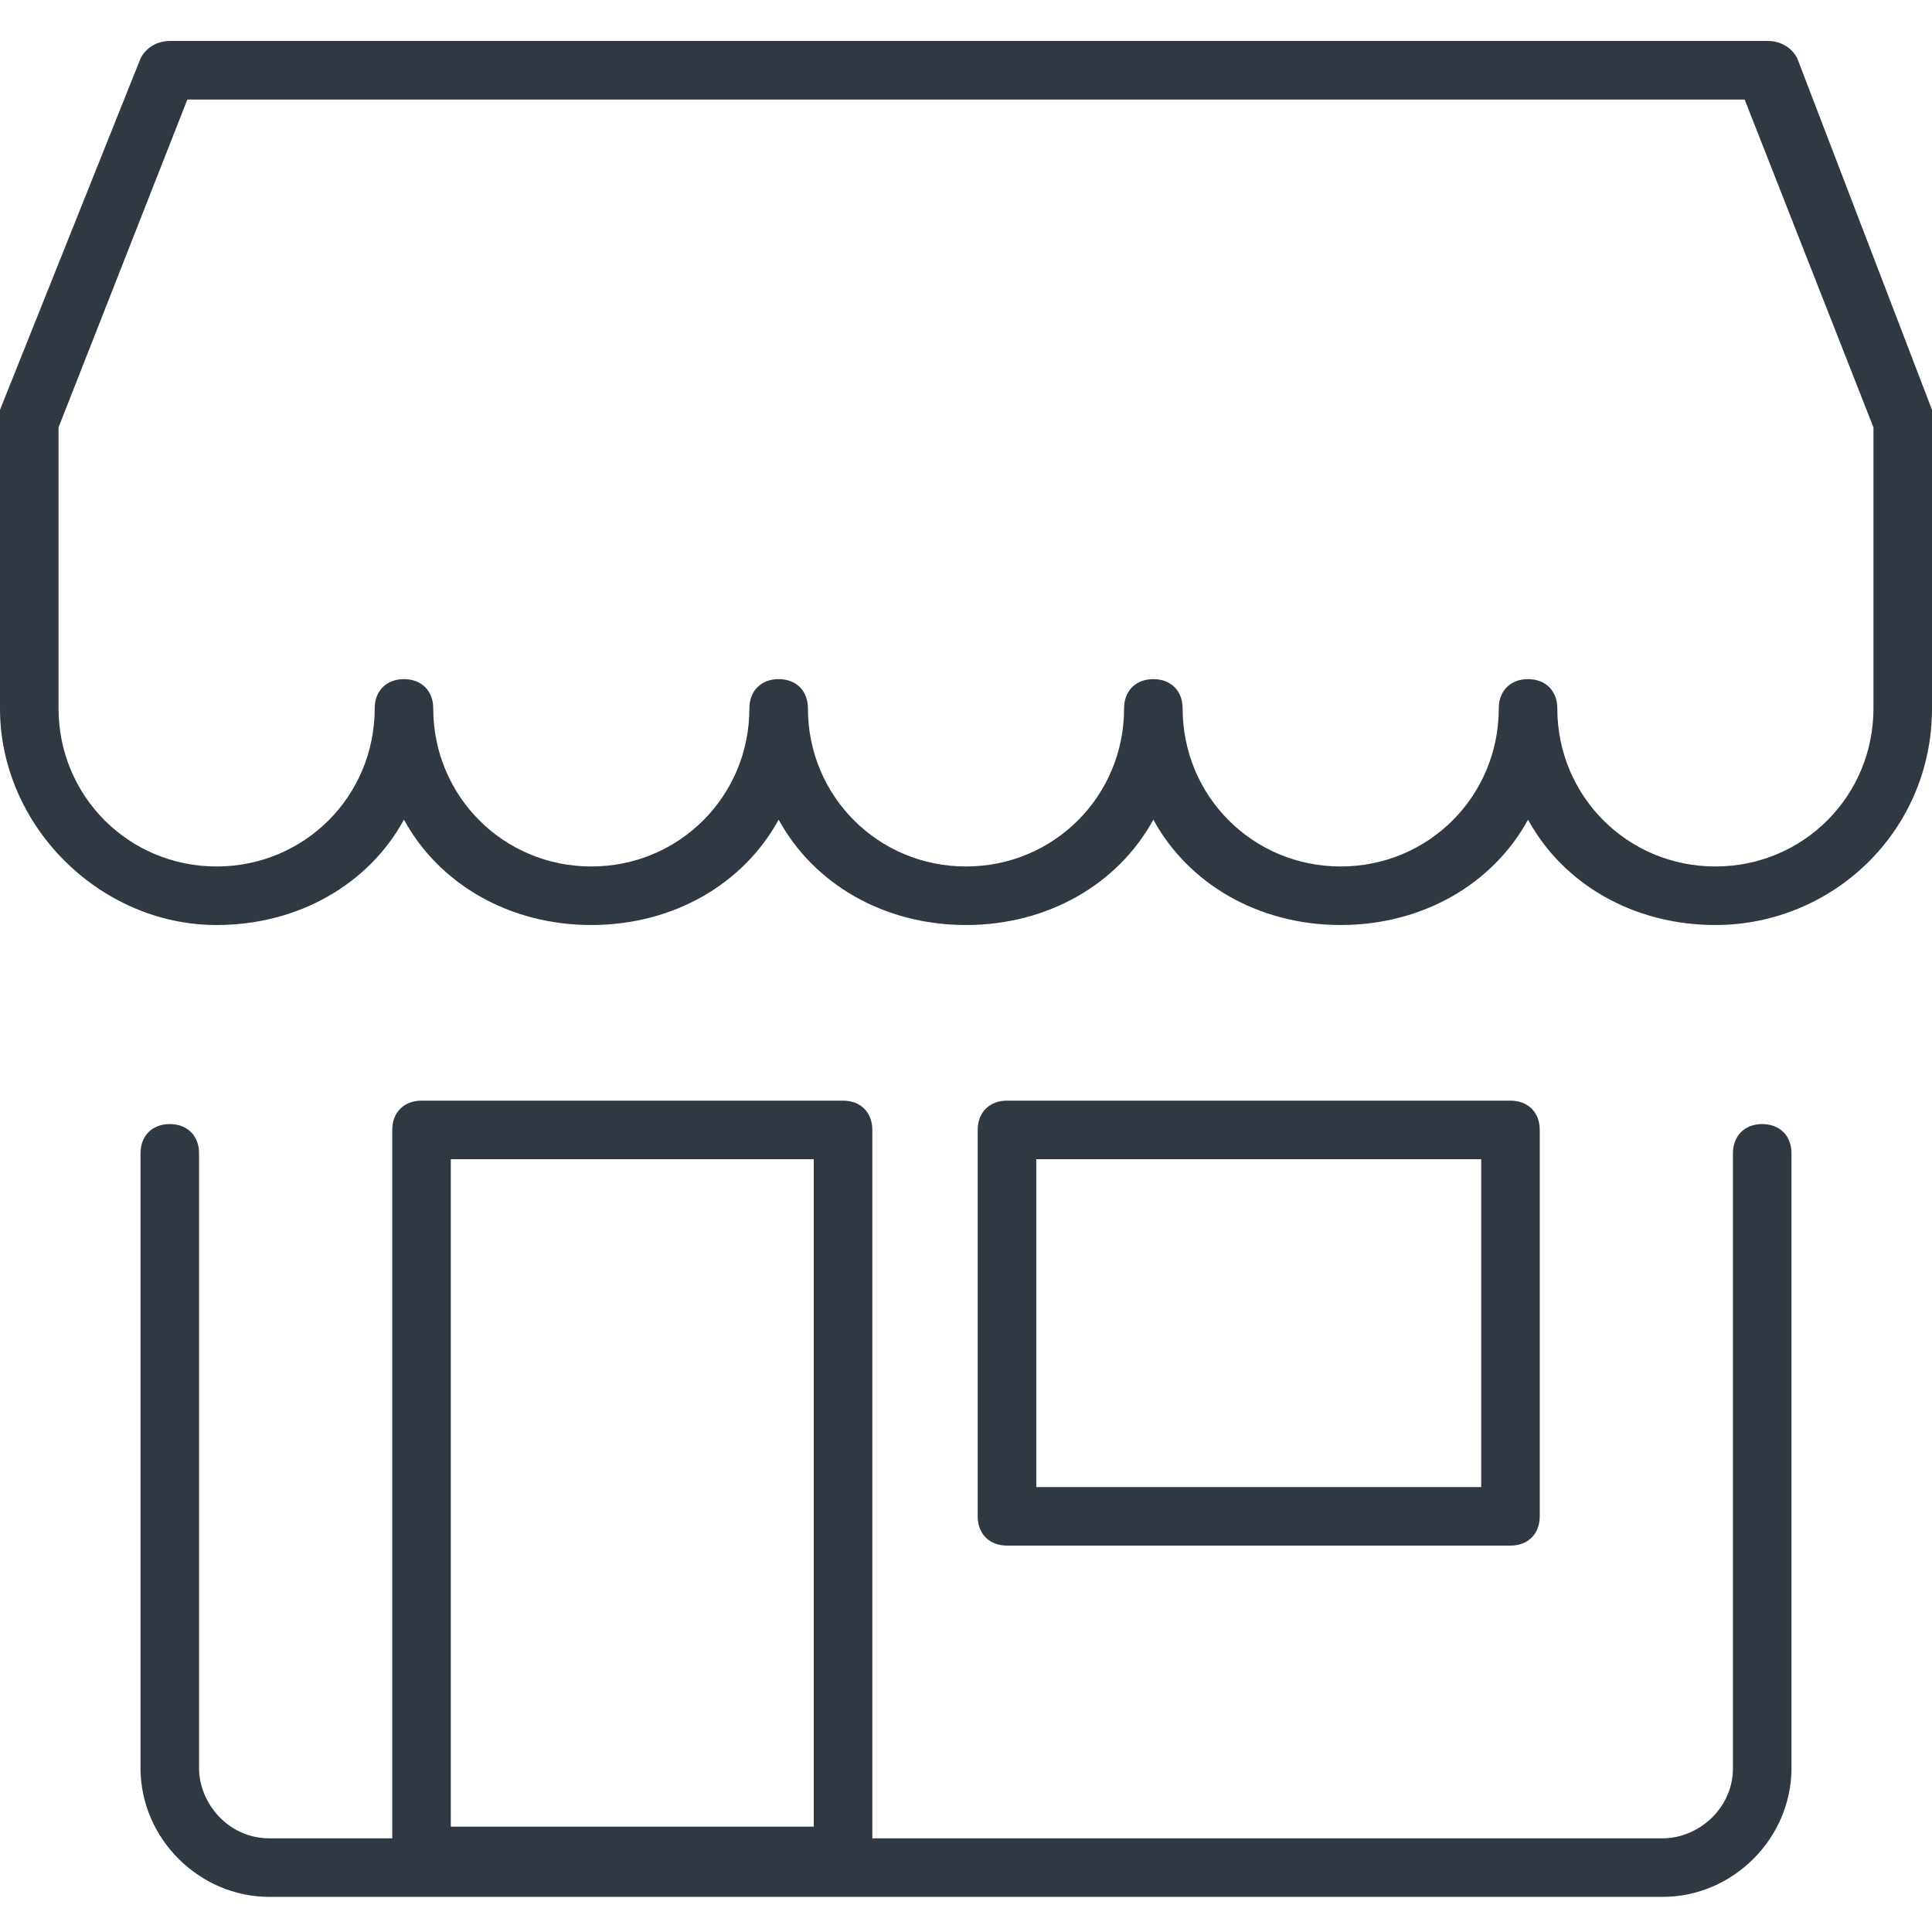 <?xml version="1.0" encoding="utf-8"?>
<!-- Generator: Adobe Illustrator 22.1.0, SVG Export Plug-In . SVG Version: 6.00 Build 0)  -->
<svg version="1.1" id="Capa_1" xmlns="http://www.w3.org/2000/svg" xmlns:xlink="http://www.w3.org/1999/xlink" x="0px" y="0px"
	 viewBox="0 0 33 33" style="enable-background:new 0 0 33 33;" xml:space="preserve">
<style type="text/css">
	.st0{fill:#303841;}
</style>
<g>
	<path class="st0" d="M29.3,15.8c-1.4,0-2.6-0.7-3.2-1.8c-0.6,1.1-1.8,1.8-3.2,1.8s-2.6-0.7-3.2-1.8c-0.6,1.1-1.8,1.8-3.2,1.8
		s-2.6-0.7-3.2-1.8c-0.6,1.1-1.8,1.8-3.2,1.8c-1.4,0-2.6-0.7-3.2-1.8c-0.6,1.1-1.8,1.8-3.2,1.8c-2,0-3.7-1.7-3.7-3.7V7.2
		C0,7.1,0,7.1,0,7L2.4,1c0.1-0.2,0.3-0.3,0.5-0.3h27.3c0.2,0,0.4,0.1,0.5,0.3L33,7c0,0.1,0,0.1,0,0.2v4.9
		C33,14.2,31.3,15.8,29.3,15.8z M26.1,11.6c0.3,0,0.5,0.2,0.5,0.5c0,1.5,1.2,2.7,2.7,2.7s2.7-1.2,2.7-2.7V7.3l-2.2-5.6H3.2L1,7.3
		v4.8c0,1.5,1.2,2.7,2.7,2.7c1.5,0,2.7-1.2,2.7-2.7c0-0.3,0.2-0.5,0.5-0.5s0.5,0.2,0.5,0.5c0,1.5,1.2,2.7,2.7,2.7
		c1.5,0,2.7-1.2,2.7-2.7c0-0.3,0.2-0.5,0.5-0.5s0.5,0.2,0.5,0.5c0,1.5,1.2,2.7,2.7,2.7c1.5,0,2.7-1.2,2.7-2.7c0-0.3,0.2-0.5,0.5-0.5
		s0.5,0.2,0.5,0.5c0,1.5,1.2,2.7,2.7,2.7s2.7-1.2,2.7-2.7C25.6,11.8,25.8,11.6,26.1,11.6z"/>
	<path class="st0" d="M28.4,32.4H4.6c-1.2,0-2.2-1-2.2-2.2V19.7c0-0.3,0.2-0.5,0.5-0.5s0.5,0.2,0.5,0.5v10.5c0,0.6,0.5,1.2,1.2,1.2
		h23.8c0.6,0,1.2-0.5,1.2-1.2V19.7c0-0.3,0.2-0.5,0.5-0.5s0.5,0.2,0.5,0.5v10.5C30.6,31.4,29.6,32.4,28.4,32.4z"/>
	<g>
		<path class="st0" d="M14.4,32.2H7.2c-0.3,0-0.5-0.2-0.5-0.5V19.3c0-0.3,0.2-0.5,0.5-0.5h7.2c0.3,0,0.5,0.2,0.5,0.5v12.4
			C14.9,31.9,14.7,32.2,14.4,32.2z M7.7,31.2h6.2V19.8H7.7V31.2z"/>
		<path class="st0" d="M25.8,26.4h-8.6c-0.3,0-0.5-0.2-0.5-0.5v-6.6c0-0.3,0.2-0.5,0.5-0.5h8.6c0.3,0,0.5,0.2,0.5,0.5v6.6
			C26.3,26.2,26.1,26.4,25.8,26.4z M17.7,25.4h7.6v-5.6h-7.6V25.4z"/>
	</g>
</g>
</svg>
